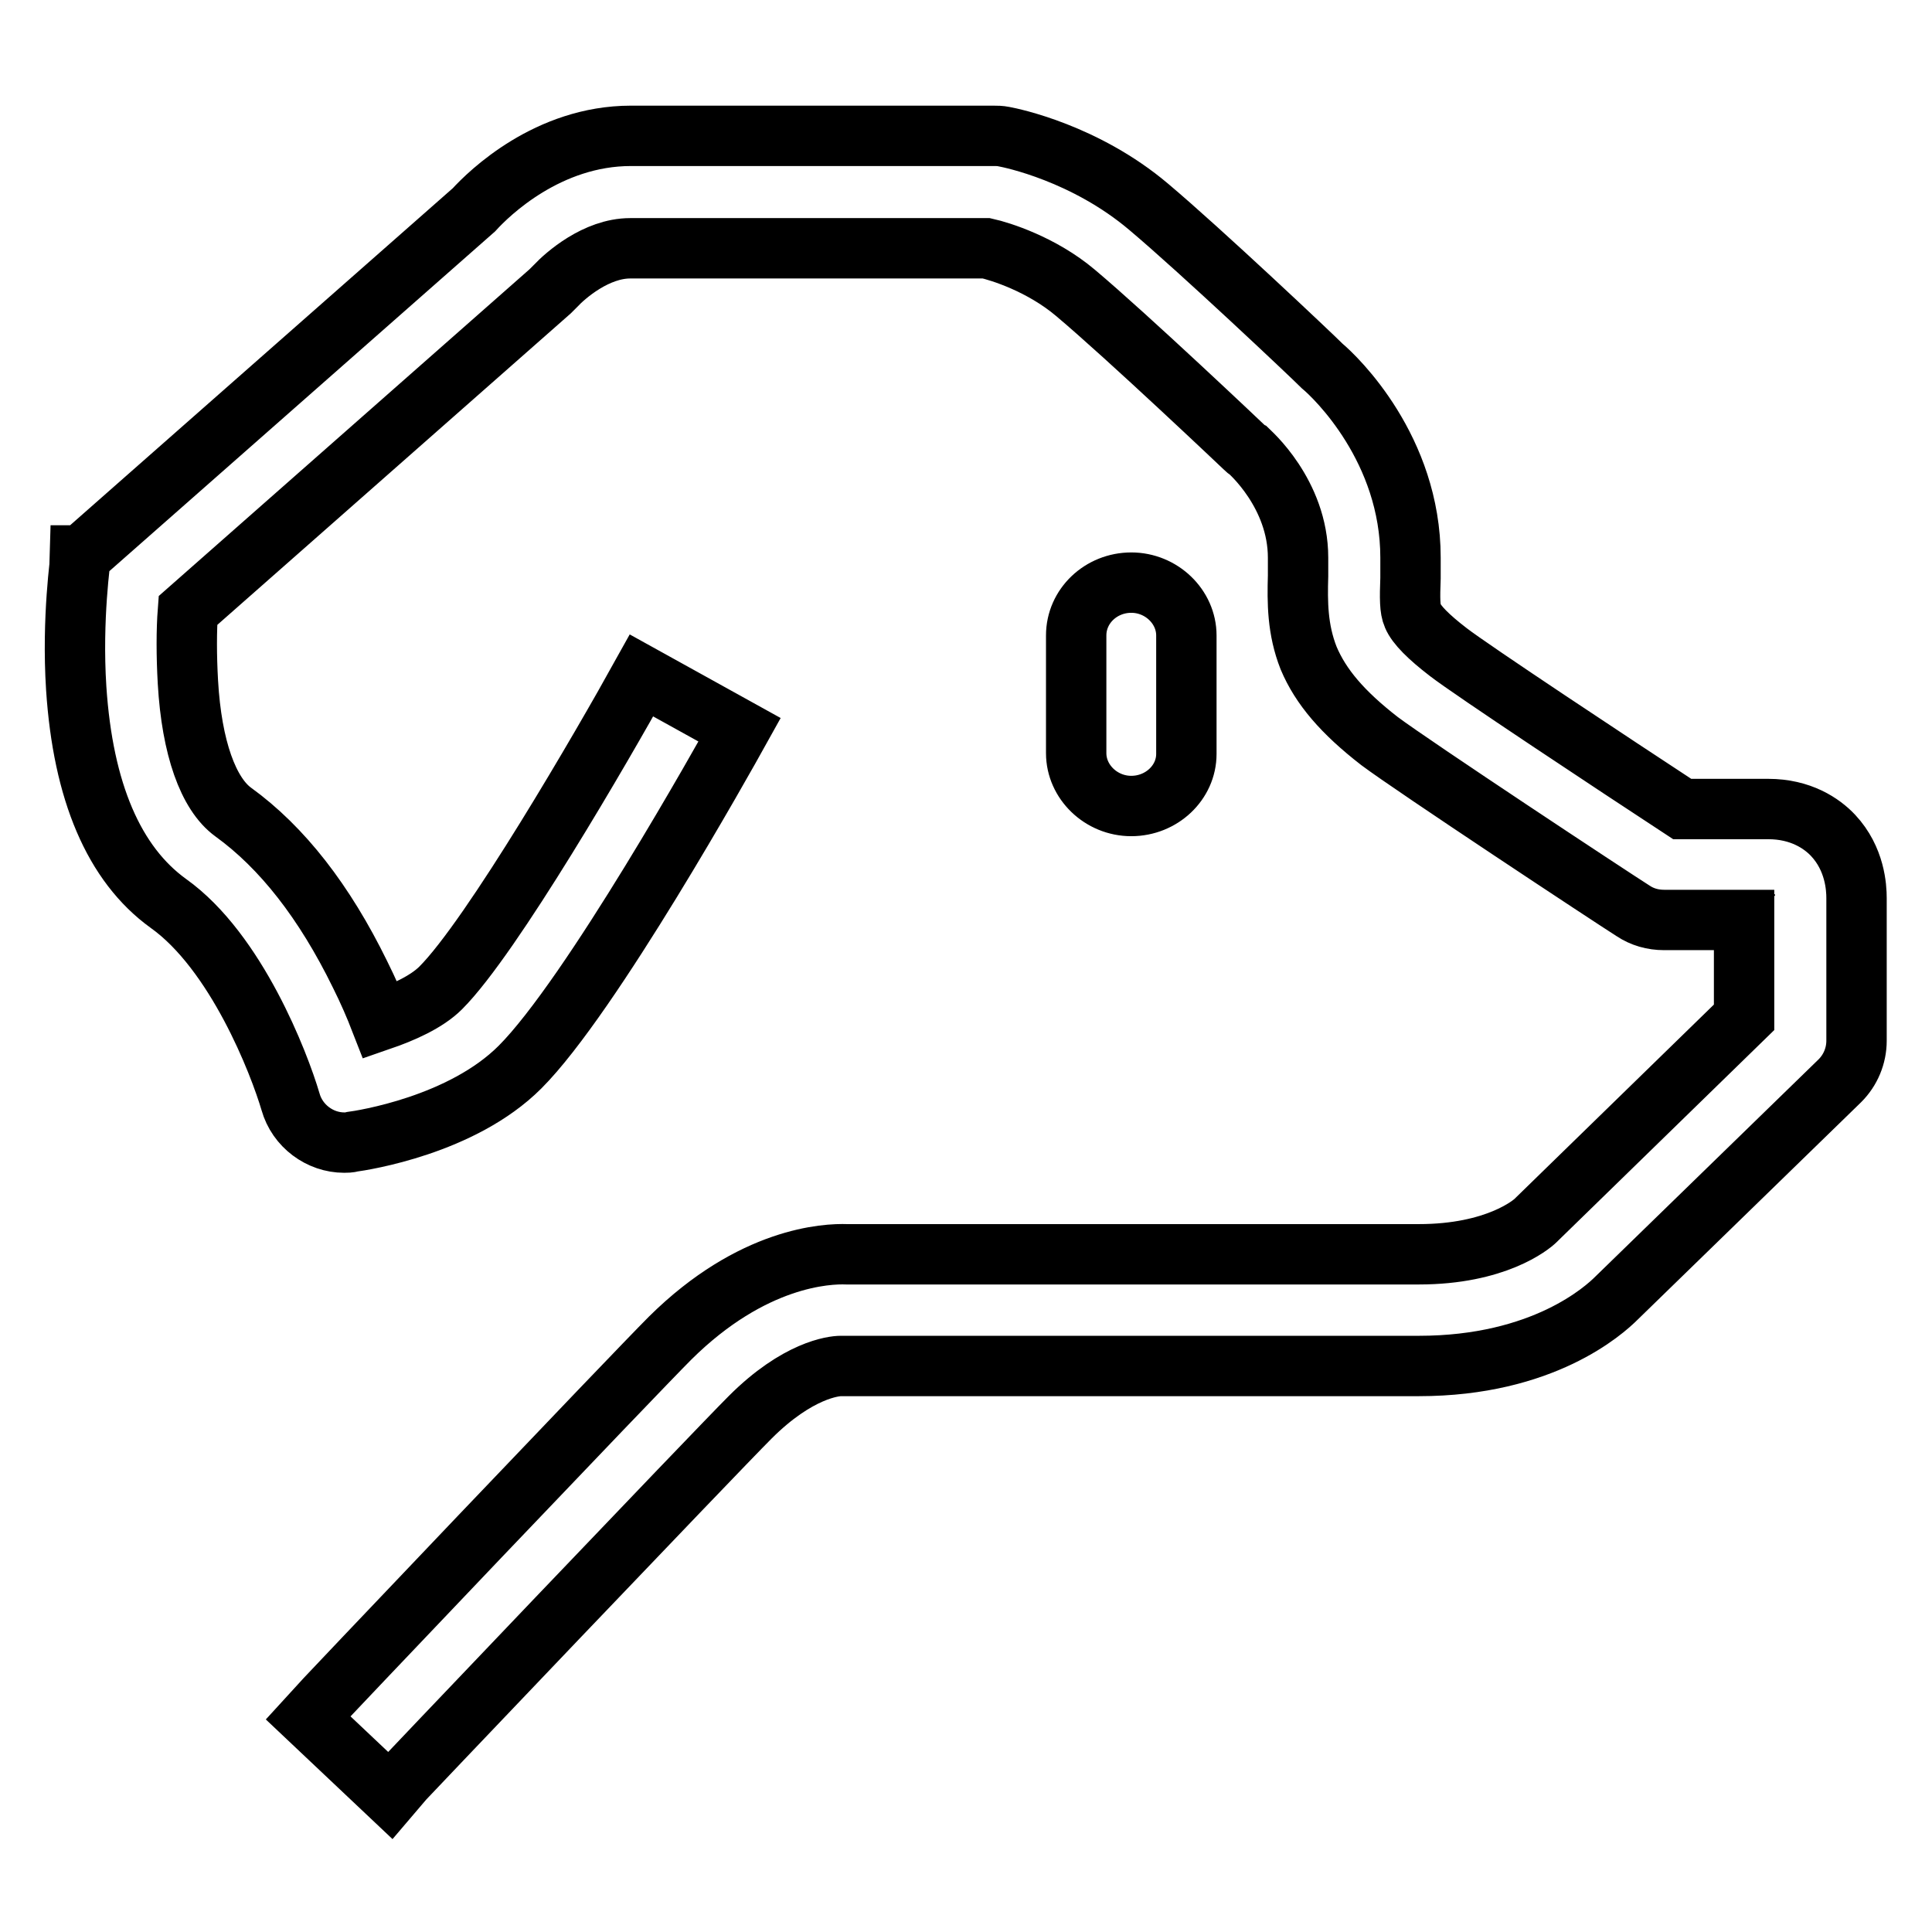 <?xml version="1.0" encoding="utf-8"?>
<!-- Svg Vector Icons : http://www.onlinewebfonts.com/icon -->
<!DOCTYPE svg PUBLIC "-//W3C//DTD SVG 1.1//EN" "http://www.w3.org/Graphics/SVG/1.1/DTD/svg11.dtd">
<svg version="1.1" xmlns="http://www.w3.org/2000/svg" xmlns:xlink="http://www.w3.org/1999/xlink" x="0px" y="0px" viewBox="0 0 256 256" enable-background="new 0 0 256 256" xml:space="preserve">
<g> <path stroke-width="8" fill-opacity="0" stroke="#000000"  d="M242.9,110.7c-1.5-1.6-4.3-3.5-8.6-3.5h-11.4c-9-5.9-27.9-18.4-31-20.8c-2.6-2-4.2-3.6-4.7-4.8 c-0.4-0.9-0.4-2.3-0.3-5c0-0.8,0-1.7,0-2.7c0-14.4-9.9-23.9-11.7-25.4c-1.5-1.5-16-15.2-23-21.1c-8.4-7.1-18.1-9.1-19.2-9.3 c-0.5-0.1-0.9-0.1-1.4-0.1h-48c-11,0-18.8,7.6-20.8,9.8l-52,45.8l-0.1,0c0,0.3-1.2,8.3-0.6,17.6c0.9,13.7,5,23.3,12.2,28.5 c9,6.4,14.7,21.2,16.2,26.3c0.9,3.2,3.9,5.4,7.1,5.4c0.3,0,0.7,0,1-0.1c1.5-0.2,14.6-2.2,22.3-9.9c9.4-9.4,27.1-41.1,29.1-44.7 l-13-7.2c-5.1,9.2-19.8,34.6-26.6,41.4c-1.9,1.9-5.1,3.3-8,4.3c-0.7-1.8-1.6-3.9-2.7-6.1c-4.7-9.6-10.3-16.8-16.8-21.5 c-3.3-2.4-5.5-8.5-6-17.2c-0.2-3.5-0.2-6.9,0-9.5l48-42.3c0.3-0.3,0.5-0.5,0.7-0.7c1.3-1.4,5.4-5,9.9-5h47.2 c1.8,0.4,7.3,2.1,11.8,5.9c6.9,5.8,22.3,20.4,22.5,20.6c0.1,0.1,0.2,0.2,0.4,0.3c0.1,0.1,6.6,5.7,6.6,14.2c0,0.8,0,1.6,0,2.4 c-0.1,3.5-0.1,7.1,1.4,10.9c1.6,3.8,4.5,7.2,9.4,11c4.4,3.3,30.6,20.6,33.6,22.5c1.2,0.8,2.6,1.2,4.1,1.2h10.6v12.9l-27.4,26.7 c-0.2,0.2-0.1,0.1-0.2,0.2c-0.6,0.6-5.3,4.5-15.5,4.5h-75.8c-2.6-0.1-12.5,0.3-23.4,11.1c-4.8,4.8-46.3,48.4-48,50.3l10.8,10.2 c0.4-0.5,43.1-45.3,47.8-50c6.3-6.3,11.1-6.8,12-6.8c0.3,0,0.2,0,0.6,0h76c16.5,0,24.6-7.4,26.2-9l29.6-28.8 c1.4-1.4,2.2-3.3,2.2-5.3V119C246,117.6,245.8,113.8,242.9,110.7z M231.2,118.7c0-0.1,0-0.2,0-0.2 C231.2,118.5,231.2,118.6,231.2,118.7z M157.2,99.9V84.2c0-3.8-3.3-7-7.3-7s-7.3,3.1-7.3,7v15.6c0,3.8,3.3,7,7.3,7 S157.2,103.7,157.2,99.9z"/></g>
</svg>